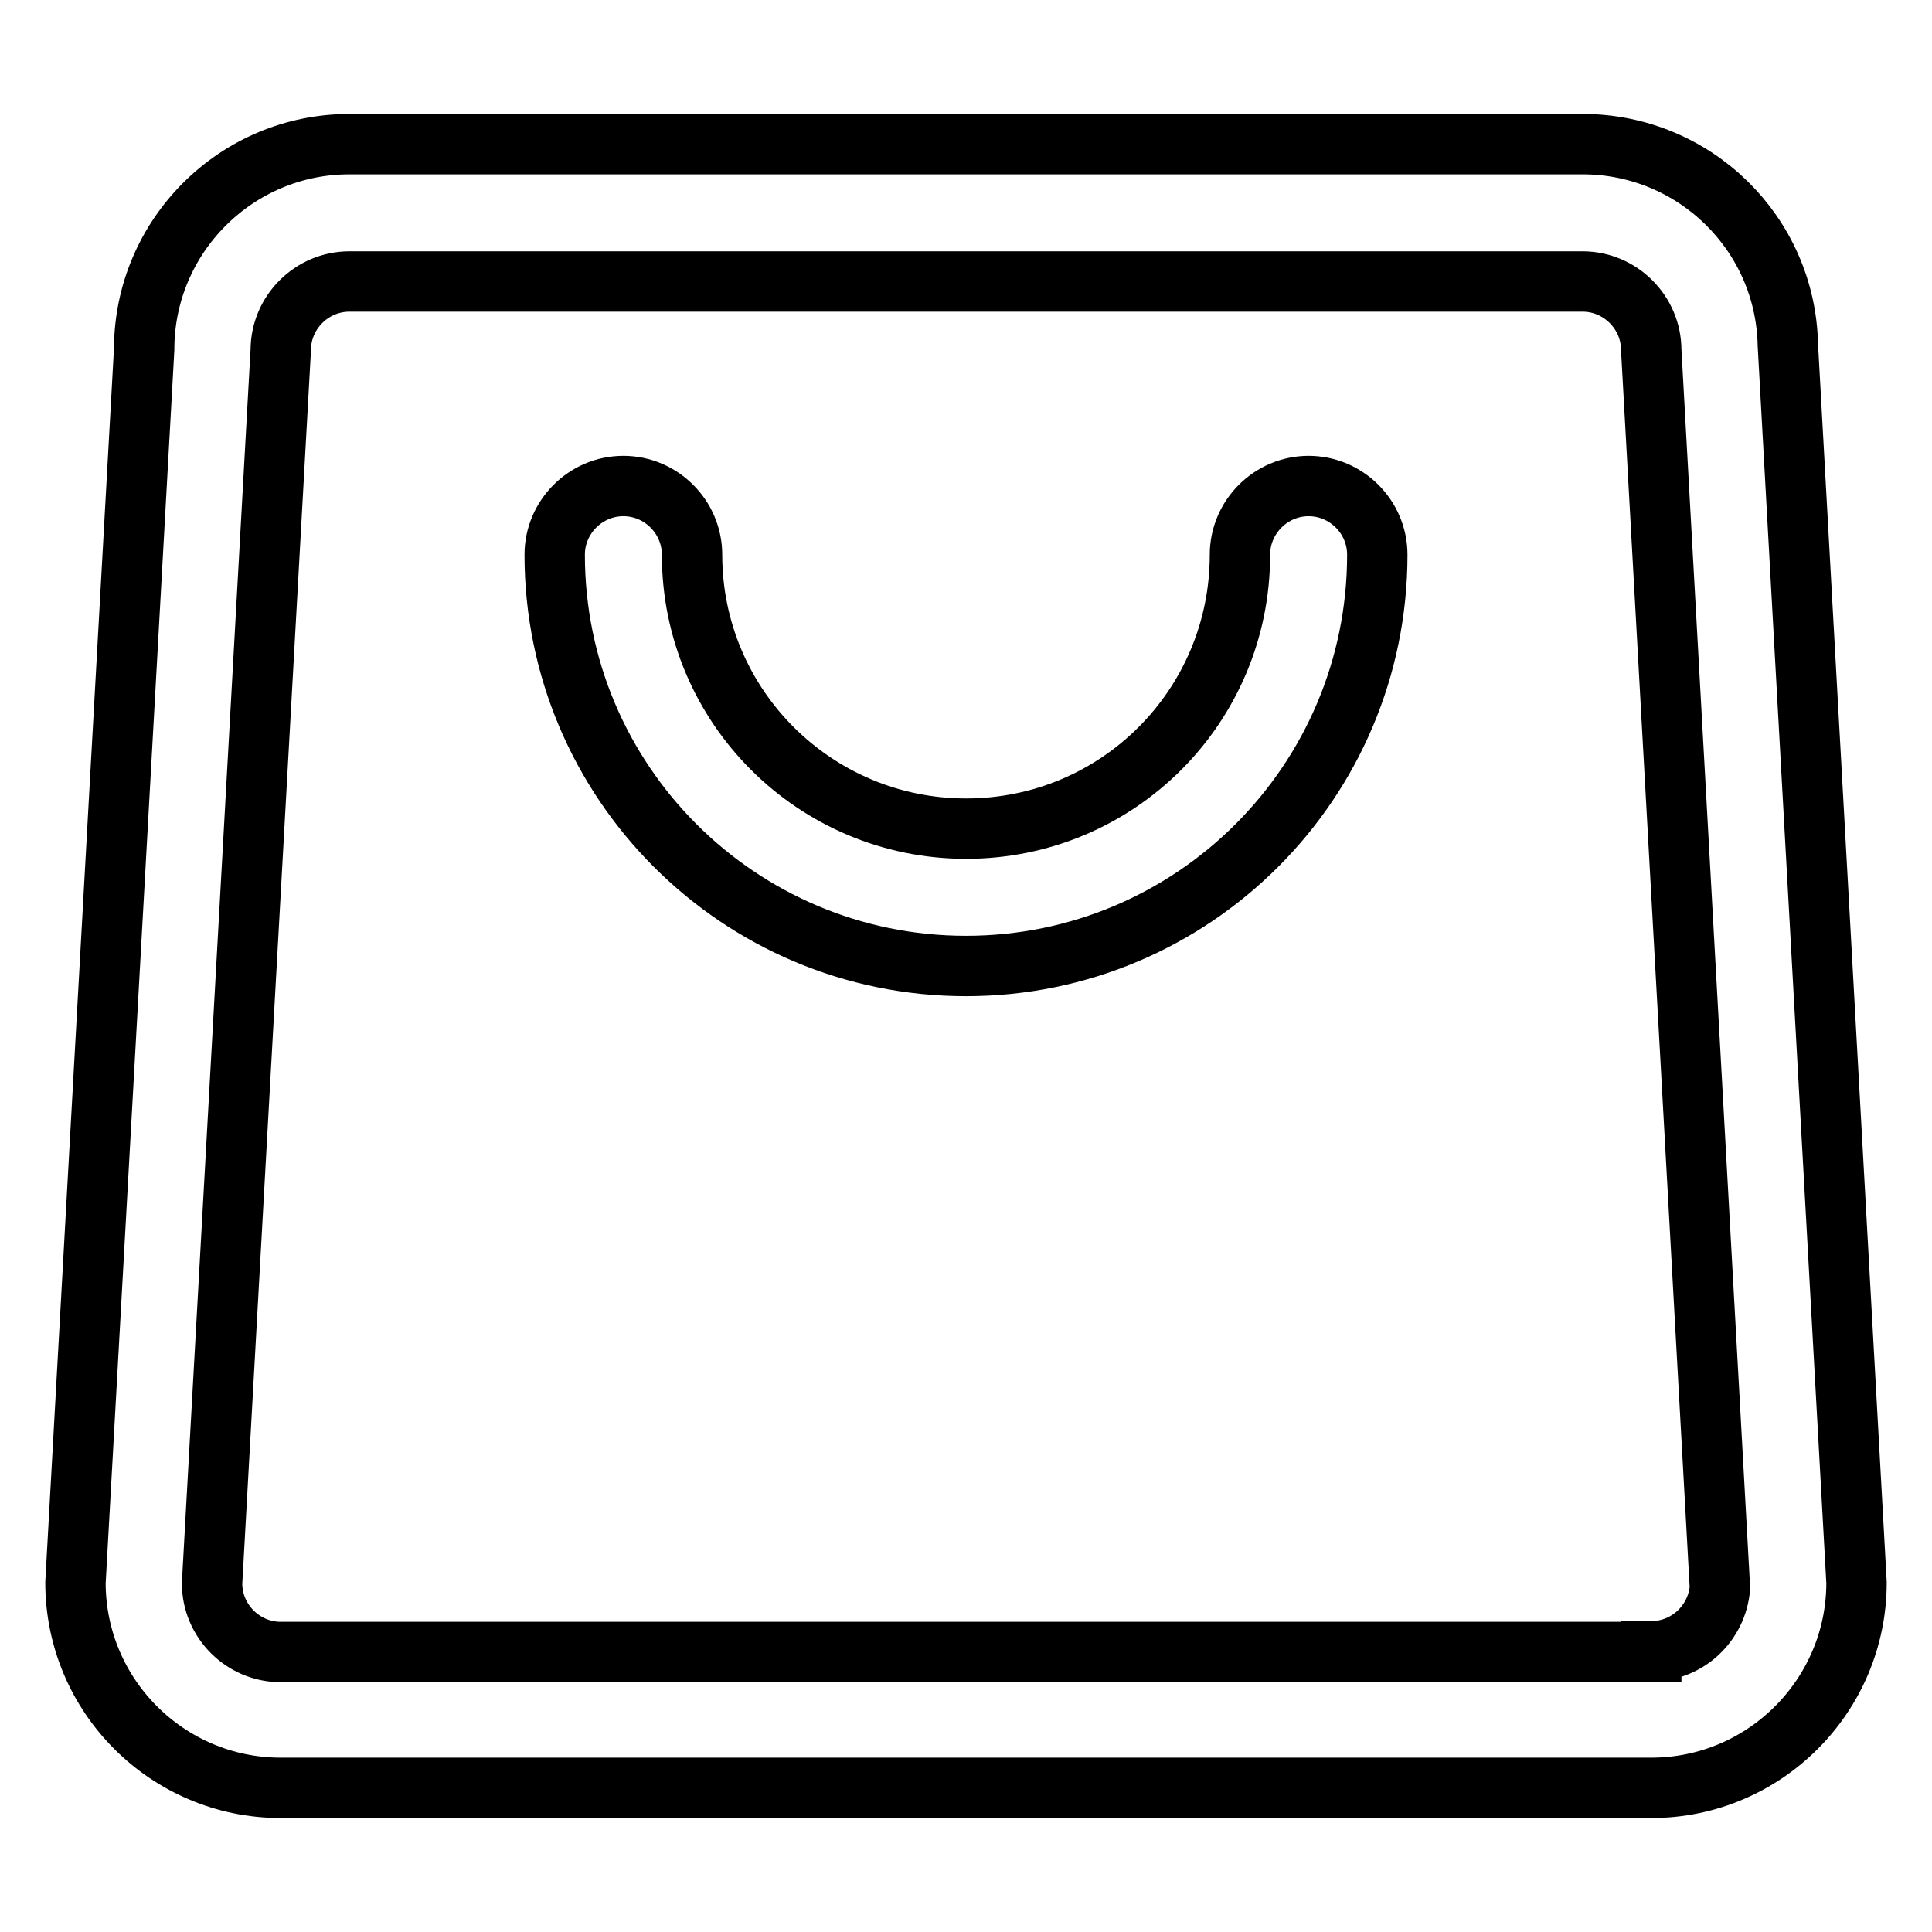 <?xml version="1.0" encoding="utf-8"?>
<!-- Svg Vector Icons : http://www.onlinewebfonts.com/icon -->
<!DOCTYPE svg PUBLIC "-//W3C//DTD SVG 1.1//EN" "http://www.w3.org/Graphics/SVG/1.1/DTD/svg11.dtd">
<svg version="1.1" xmlns="http://www.w3.org/2000/svg" xmlns:xlink="http://www.w3.org/1999/xlink" x="0px" y="0px" viewBox="0 0 256 256" enable-background="new 0 0 256 256" xml:space="preserve">
<g> <path stroke-width="8" fill-opacity="0" stroke="#000000"  d="M218.8,218.8c4.8,0,8.7-3.7,9.1-8.4l-9.1-164c0-5-4.1-9.1-9.1-9.1H46.3c-5,0-9.1,4.1-9.1,9.1l-9.1,163.4 c0,5,4.1,9.1,9.1,9.1H218.8z M218.8,236.9H37.2c-15,0-27.2-12.2-27.2-27.2l9.1-163.4c0-15,12.2-27.2,27.2-27.2h163.4 c14.8,0,26.9,11.8,27.2,26.6l9.1,164C246,224.7,233.8,236.9,218.8,236.9z M164.3,73.5c0-5,4.1-9.1,9.1-9.1s9.1,4.1,9.1,9.1 c0,30.1-24.4,54.5-54.5,54.5c-30.1,0-54.5-24.4-54.5-54.5c0-5,4.1-9.1,9.1-9.1s9.1,4.1,9.1,9.1c0,20.1,16.3,36.3,36.3,36.3 C148.1,109.8,164.3,93.6,164.3,73.5z"/></g>
</svg>
